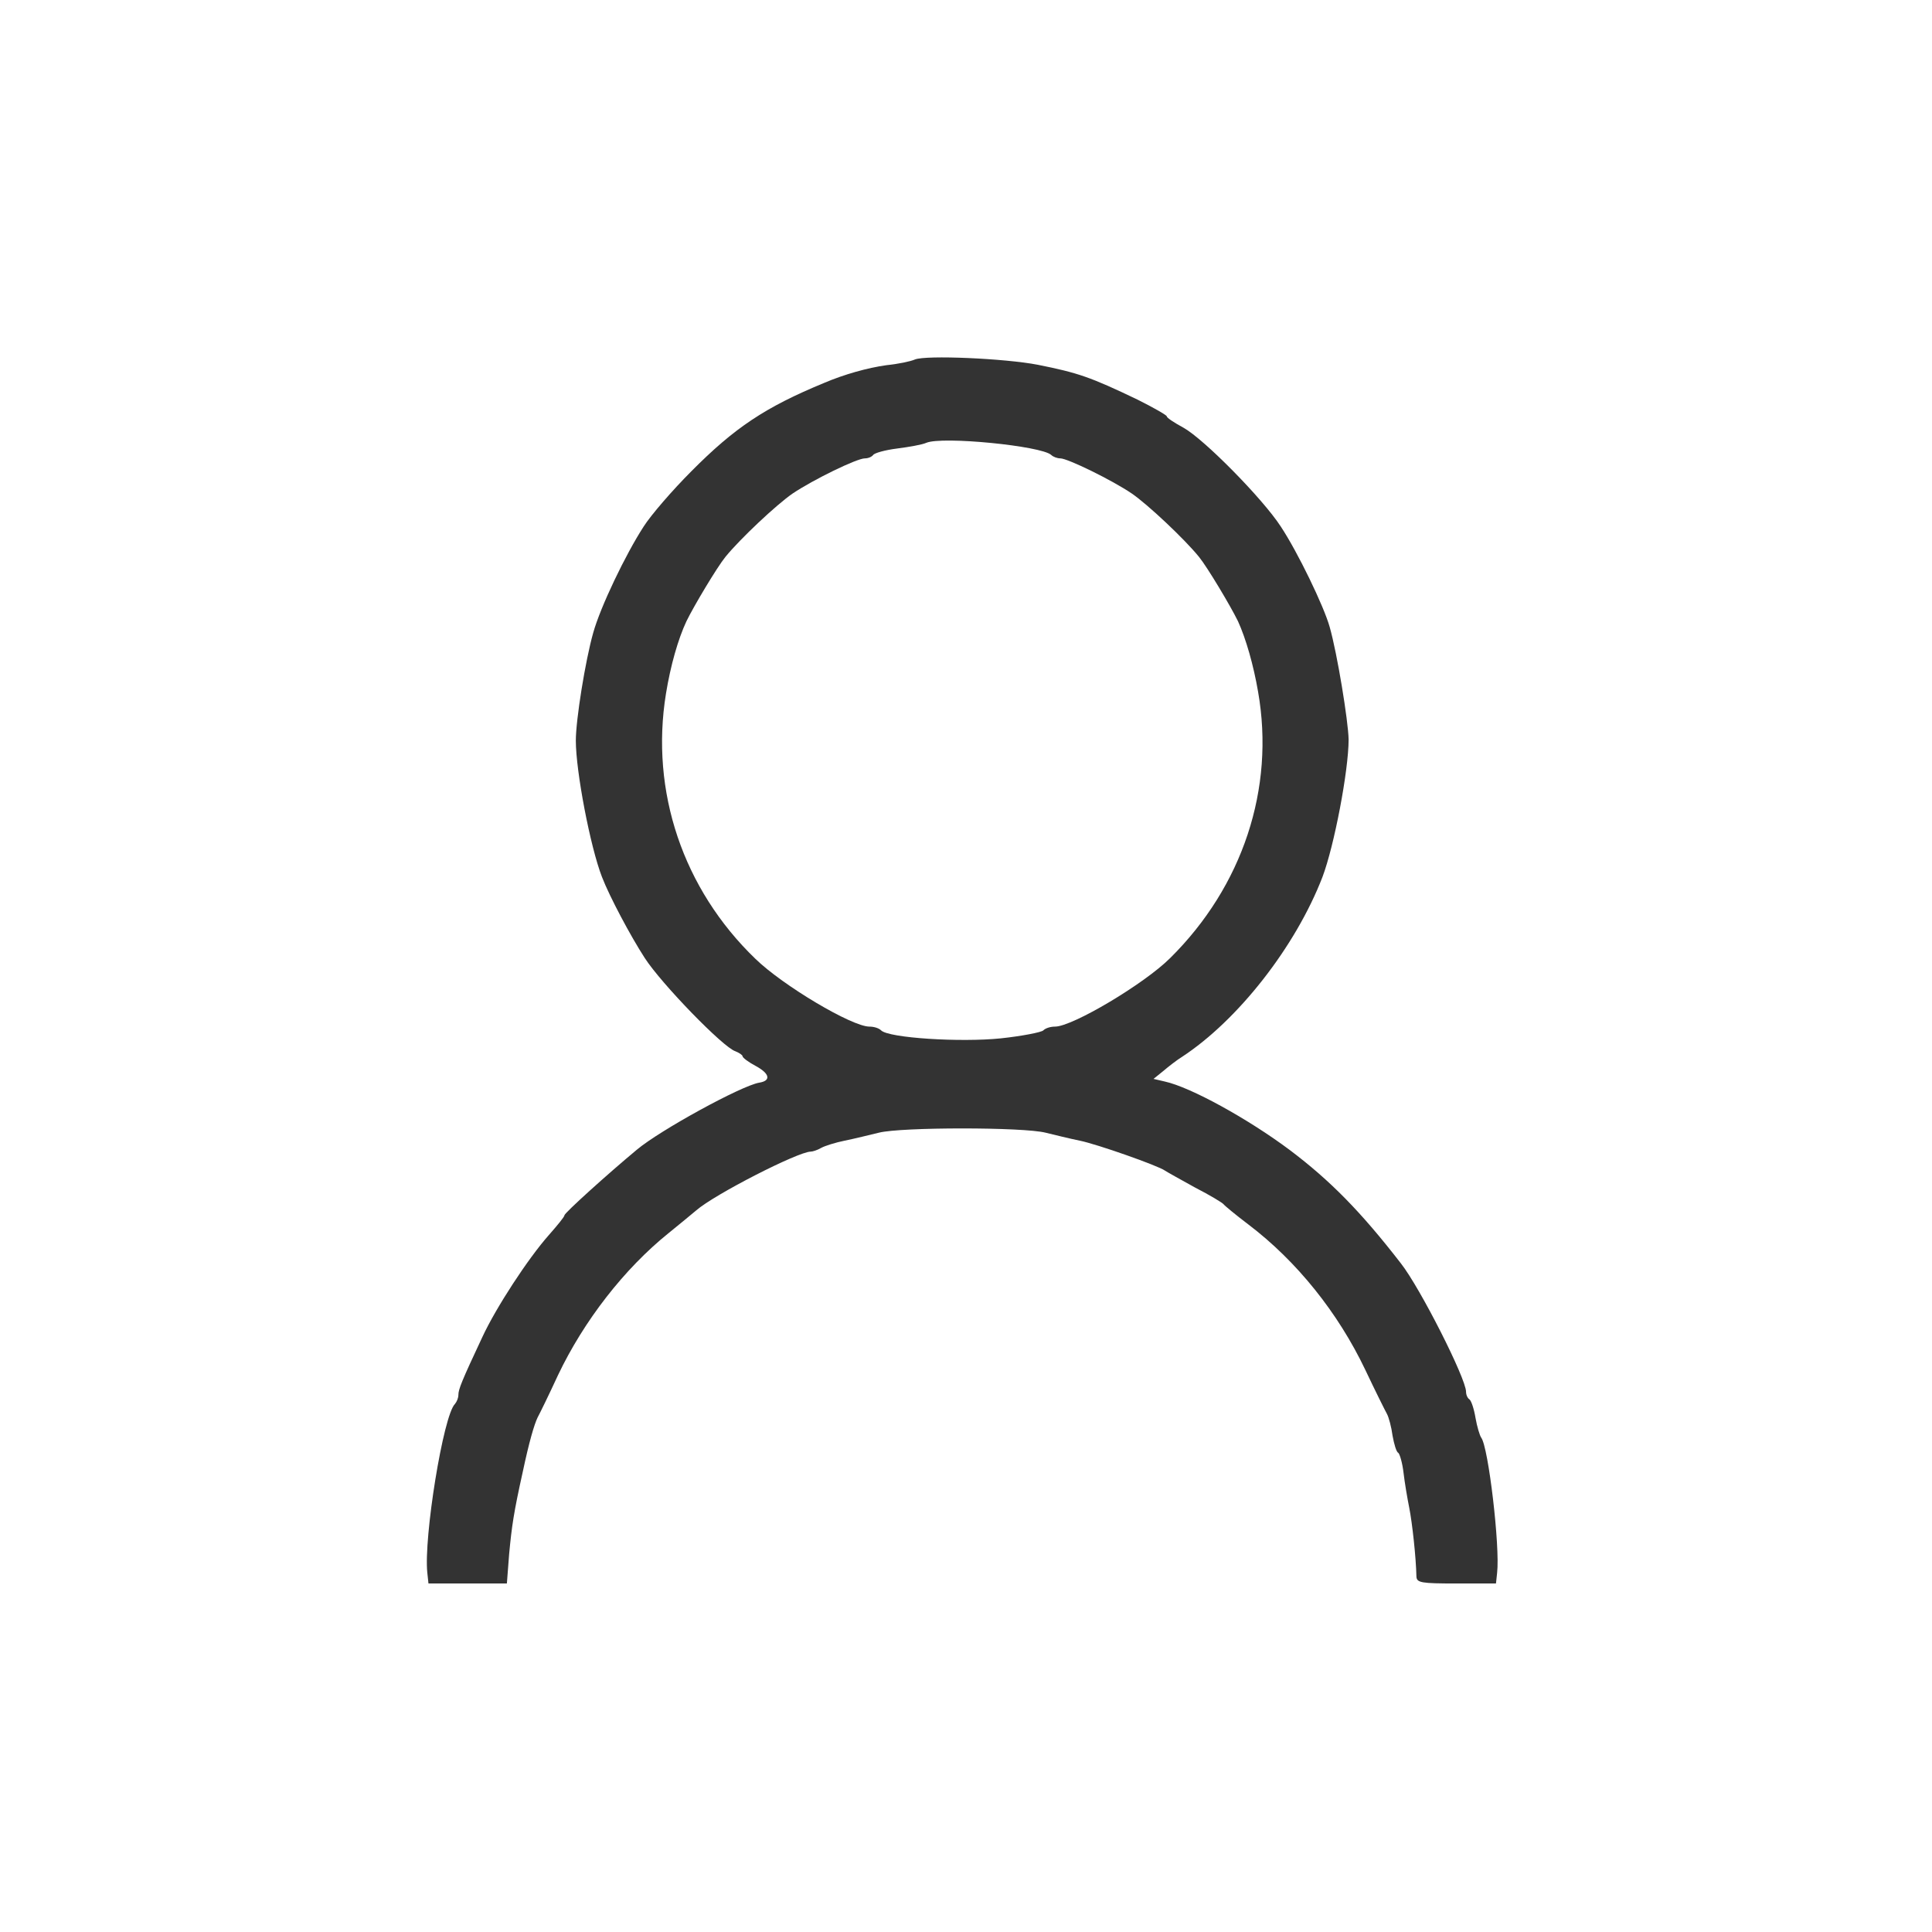 <?xml version="1.0" standalone="no"?>
<!DOCTYPE svg PUBLIC "-//W3C//DTD SVG 20010904//EN"
 "http://www.w3.org/TR/2001/REC-SVG-20010904/DTD/svg10.dtd">
<svg version="1.0" xmlns="http://www.w3.org/2000/svg"
 width="510pt" height="510pt" viewBox="0 0 510 510"
 preserveAspectRatio="xMidYMid meet">
<rect x="0" y="0" width="510" height="510" fill="#333333" stroke="none"/>
<g transform="translate(0,510) scale(0.1,-0.1)"
fill="#ffffff" stroke="none">
<path d="M0 2550 l0 -2550 2550 0 2550 0 0 2550 0 2550 -2550 0 -2550 0 0
-2550z m2740 1587 c105 -21 138 -32 263 -92 42 -21 77 -41 77 -44 0 -4 20 -17
44 -30 54 -30 209 -187 257 -261 45 -68 114 -211 129 -265 20 -70 49 -248 50
-297 0 -82 -38 -281 -69 -363 -71 -184 -223 -378 -371 -475 -13 -8 -35 -25
-49 -37 l-26 -21 30 -7 c68 -15 219 -98 330 -181 106 -80 187 -162 293 -299
51 -65 172 -304 172 -339 0 -8 4 -17 9 -20 5 -4 12 -25 16 -49 4 -23 11 -46
15 -52 19 -24 50 -288 42 -357 l-3 -28 -105 0 c-92 0 -104 2 -105 18 -1 50
-11 142 -19 182 -5 25 -12 66 -15 92 -3 26 -10 50 -14 53 -5 2 -11 23 -15 45
-3 23 -10 49 -15 58 -5 9 -31 61 -57 116 -72 151 -181 287 -309 384 -33 25
-62 49 -65 53 -3 4 -36 24 -75 44 -38 21 -74 41 -80 45 -18 13 -180 70 -225
79 -25 5 -65 15 -90 21 -59 15 -381 15 -440 0 -25 -6 -65 -16 -90 -21 -25 -5
-53 -14 -62 -19 -10 -6 -23 -10 -28 -10 -33 0 -254 -113 -302 -155 -13 -11
-46 -38 -73 -60 -117 -94 -224 -232 -292 -375 -24 -52 -49 -103 -54 -112 -9
-19 -22 -63 -39 -143 -24 -108 -29 -143 -36 -217 l-6 -78 -104 0 -103 0 -3 28
c-10 92 42 416 73 446 5 6 9 16 9 24 0 14 8 35 63 152 36 78 121 208 176 270
22 25 41 48 41 52 0 6 114 109 191 173 62 52 276 169 323 177 32 5 28 24 -9
44 -19 10 -35 22 -35 26 0 3 -9 9 -19 13 -32 10 -195 178 -239 246 -37 57 -93
162 -113 214 -31 80 -69 279 -69 360 0 55 25 211 46 285 19 68 85 206 133 280
19 30 76 96 126 146 114 115 195 169 350 233 54 23 115 40 165 47 30 3 64 10
75 15 29 12 237 3 325 -14z"/>
<path d="M2445 3931 c-11 -5 -46 -11 -77 -15 -32 -4 -60 -12 -63 -17 -4 -5
-13 -9 -22 -9 -21 0 -136 -56 -191 -93 -42 -29 -138 -119 -177 -167 -22 -27
-83 -129 -103 -170 -22 -47 -42 -117 -54 -191 -42 -258 45 -516 236 -700 73
-71 255 -179 301 -179 12 0 25 -4 31 -10 20 -20 209 -32 316 -21 56 6 107 16
112 21 6 6 19 10 31 10 46 0 236 113 304 181 191 189 277 447 232 703 -12 70
-32 140 -53 186 -20 41 -81 143 -103 170 -39 48 -135 138 -177 167 -53 36
-170 93 -189 93 -8 0 -19 4 -24 9 -26 24 -288 50 -330 32z"/>
</g>
</svg>
